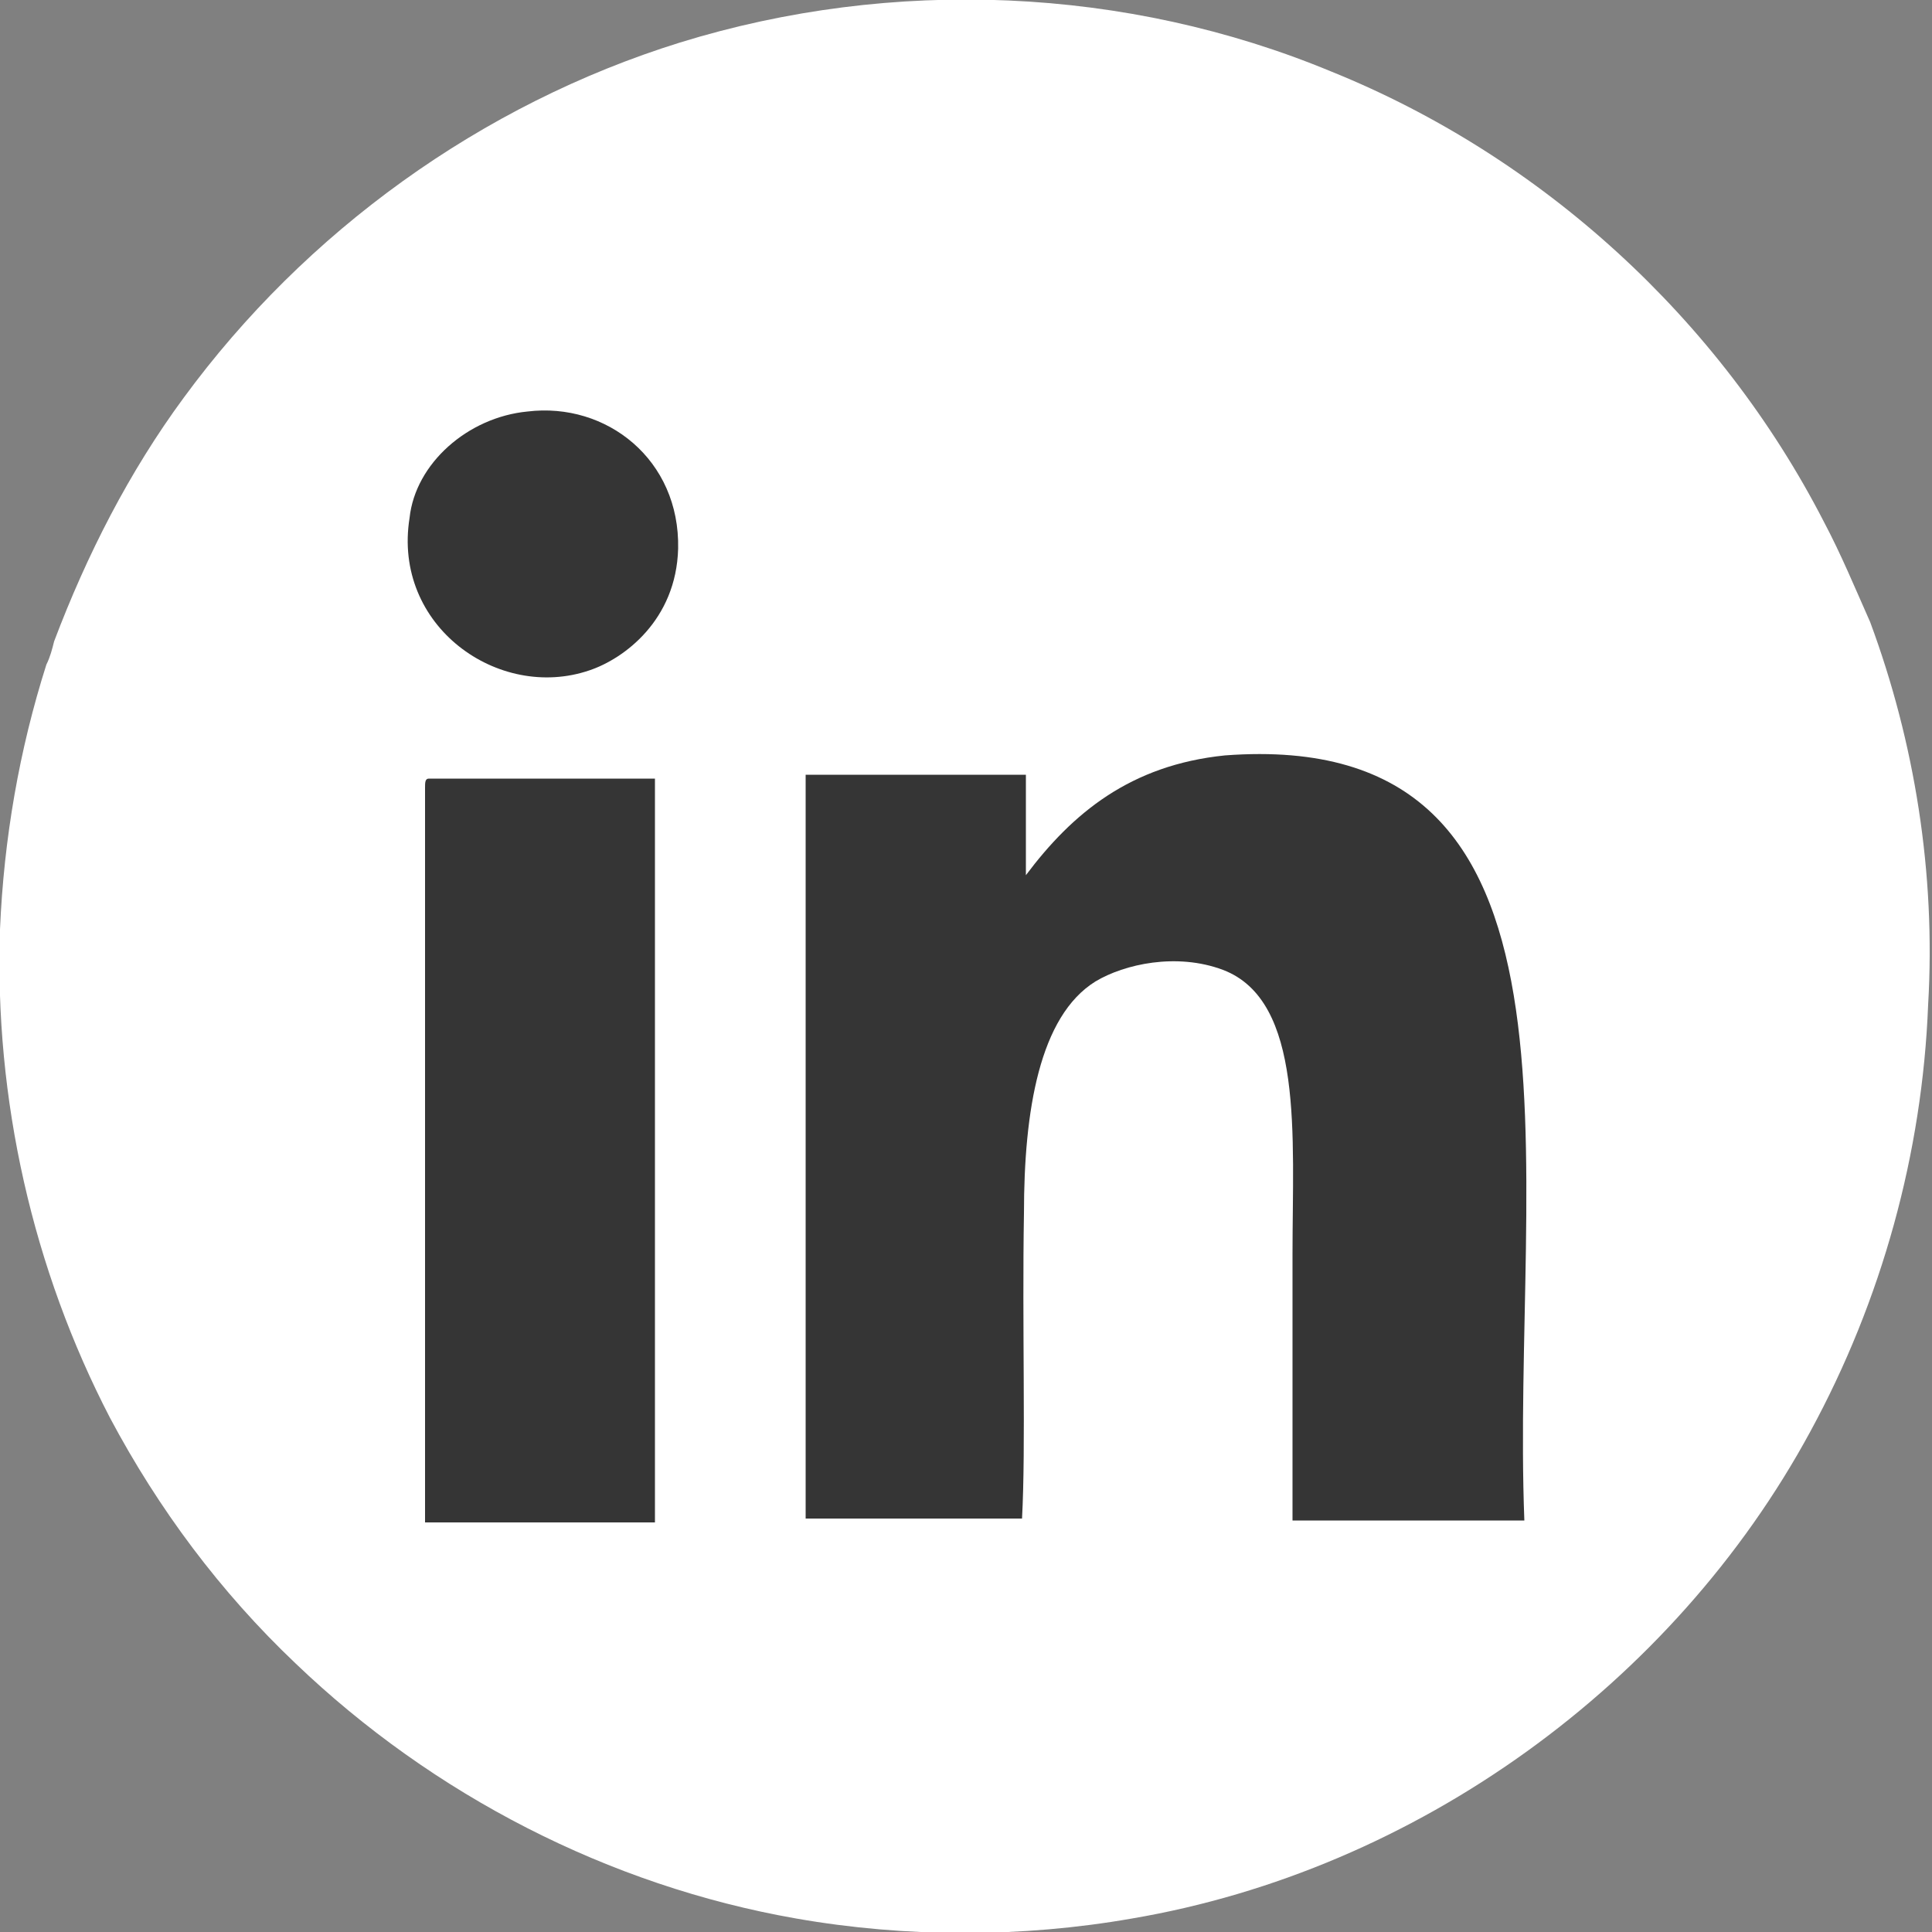<svg xmlns="http://www.w3.org/2000/svg" xmlns:xlink="http://www.w3.org/1999/xlink" id="Layer_1" x="0px" y="0px" viewBox="0 0 100 100" style="enable-background:new 0 0 100 100;" xml:space="preserve"><rect x="0" y="0" width="100" height="100" fill="#808080" stroke="none"/><style type="text/css">	.st0{fill:#FFFFFF;}	.st1{fill-rule:evenodd;clip-rule:evenodd;fill:#353535;}</style><g>	<path class="st0" d="M96.8,32.2l-0.1,0L96.8,32.2c-0.8-1.8-1.5-3.5-2.4-5.2C89,16.5,79.8,8.1,68.9,3.7C58.3-0.7,46.2-1.2,35.2,2.2  C24.9,5.4,15.8,12,9.5,20.6c-2.8,3.8-5,8.1-6.7,12.6c-0.1,0.4-0.2,0.8-0.4,1.2C1,38.8,0.2,43.4,0,48.1c-0.3,8.8,1.7,17.6,5.7,25.3  c2.5,4.7,5.7,9,9.6,12.7c7.1,6.8,16.2,11.5,25.9,13.2c5.7,1,11.7,1,17.4,0c14.7-2.5,28-12.1,35.1-25.2l0,0  c3.7-6.8,5.8-14.4,6.1-22.1C100.2,45.2,99.1,38.4,96.8,32.2z"></path>	<g>		<path class="st1" d="M27.3,21.3c4.1-0.5,7.9,2.5,7.8,7.1c-0.1,3.7-2.8,5.7-4.6,6.3c-4.7,1.6-10.2-2.3-9.3-7.9   C21.5,24,24.2,21.6,27.3,21.3z"></path>		<path class="st1" d="M78.9,78.7c-4,0-8,0-12,0c0-4.1,0-8.9,0-13.8c0-6.1,0.6-13.1-3.6-14.7c-2.4-0.9-5.1-0.3-6.6,0.6   c-2.9,1.8-3.7,6.7-3.7,12c-0.1,5.7,0.1,12.1-0.1,15.8c-4,0-7.3,0-11.2,0c0-12.8,0-25.6,0-38.5c3.8,0,7.6,0,11.4,0   c0,1.7,0,3.5,0,5.2c2.4-3.2,5.4-5.7,10.3-6.2C83.3,37.6,78.2,60.5,78.9,78.7z"></path>		<path class="st1" d="M22.2,40.3c3.9,0,7.8,0,11.7,0c0,12.8,0,25.6,0,38.5c-4,0-7.9,0-11.9,0c0-12.7,0-25.3,0-38   C22,40.5,22,40.3,22.2,40.3z"></path>	</g></g></svg>
